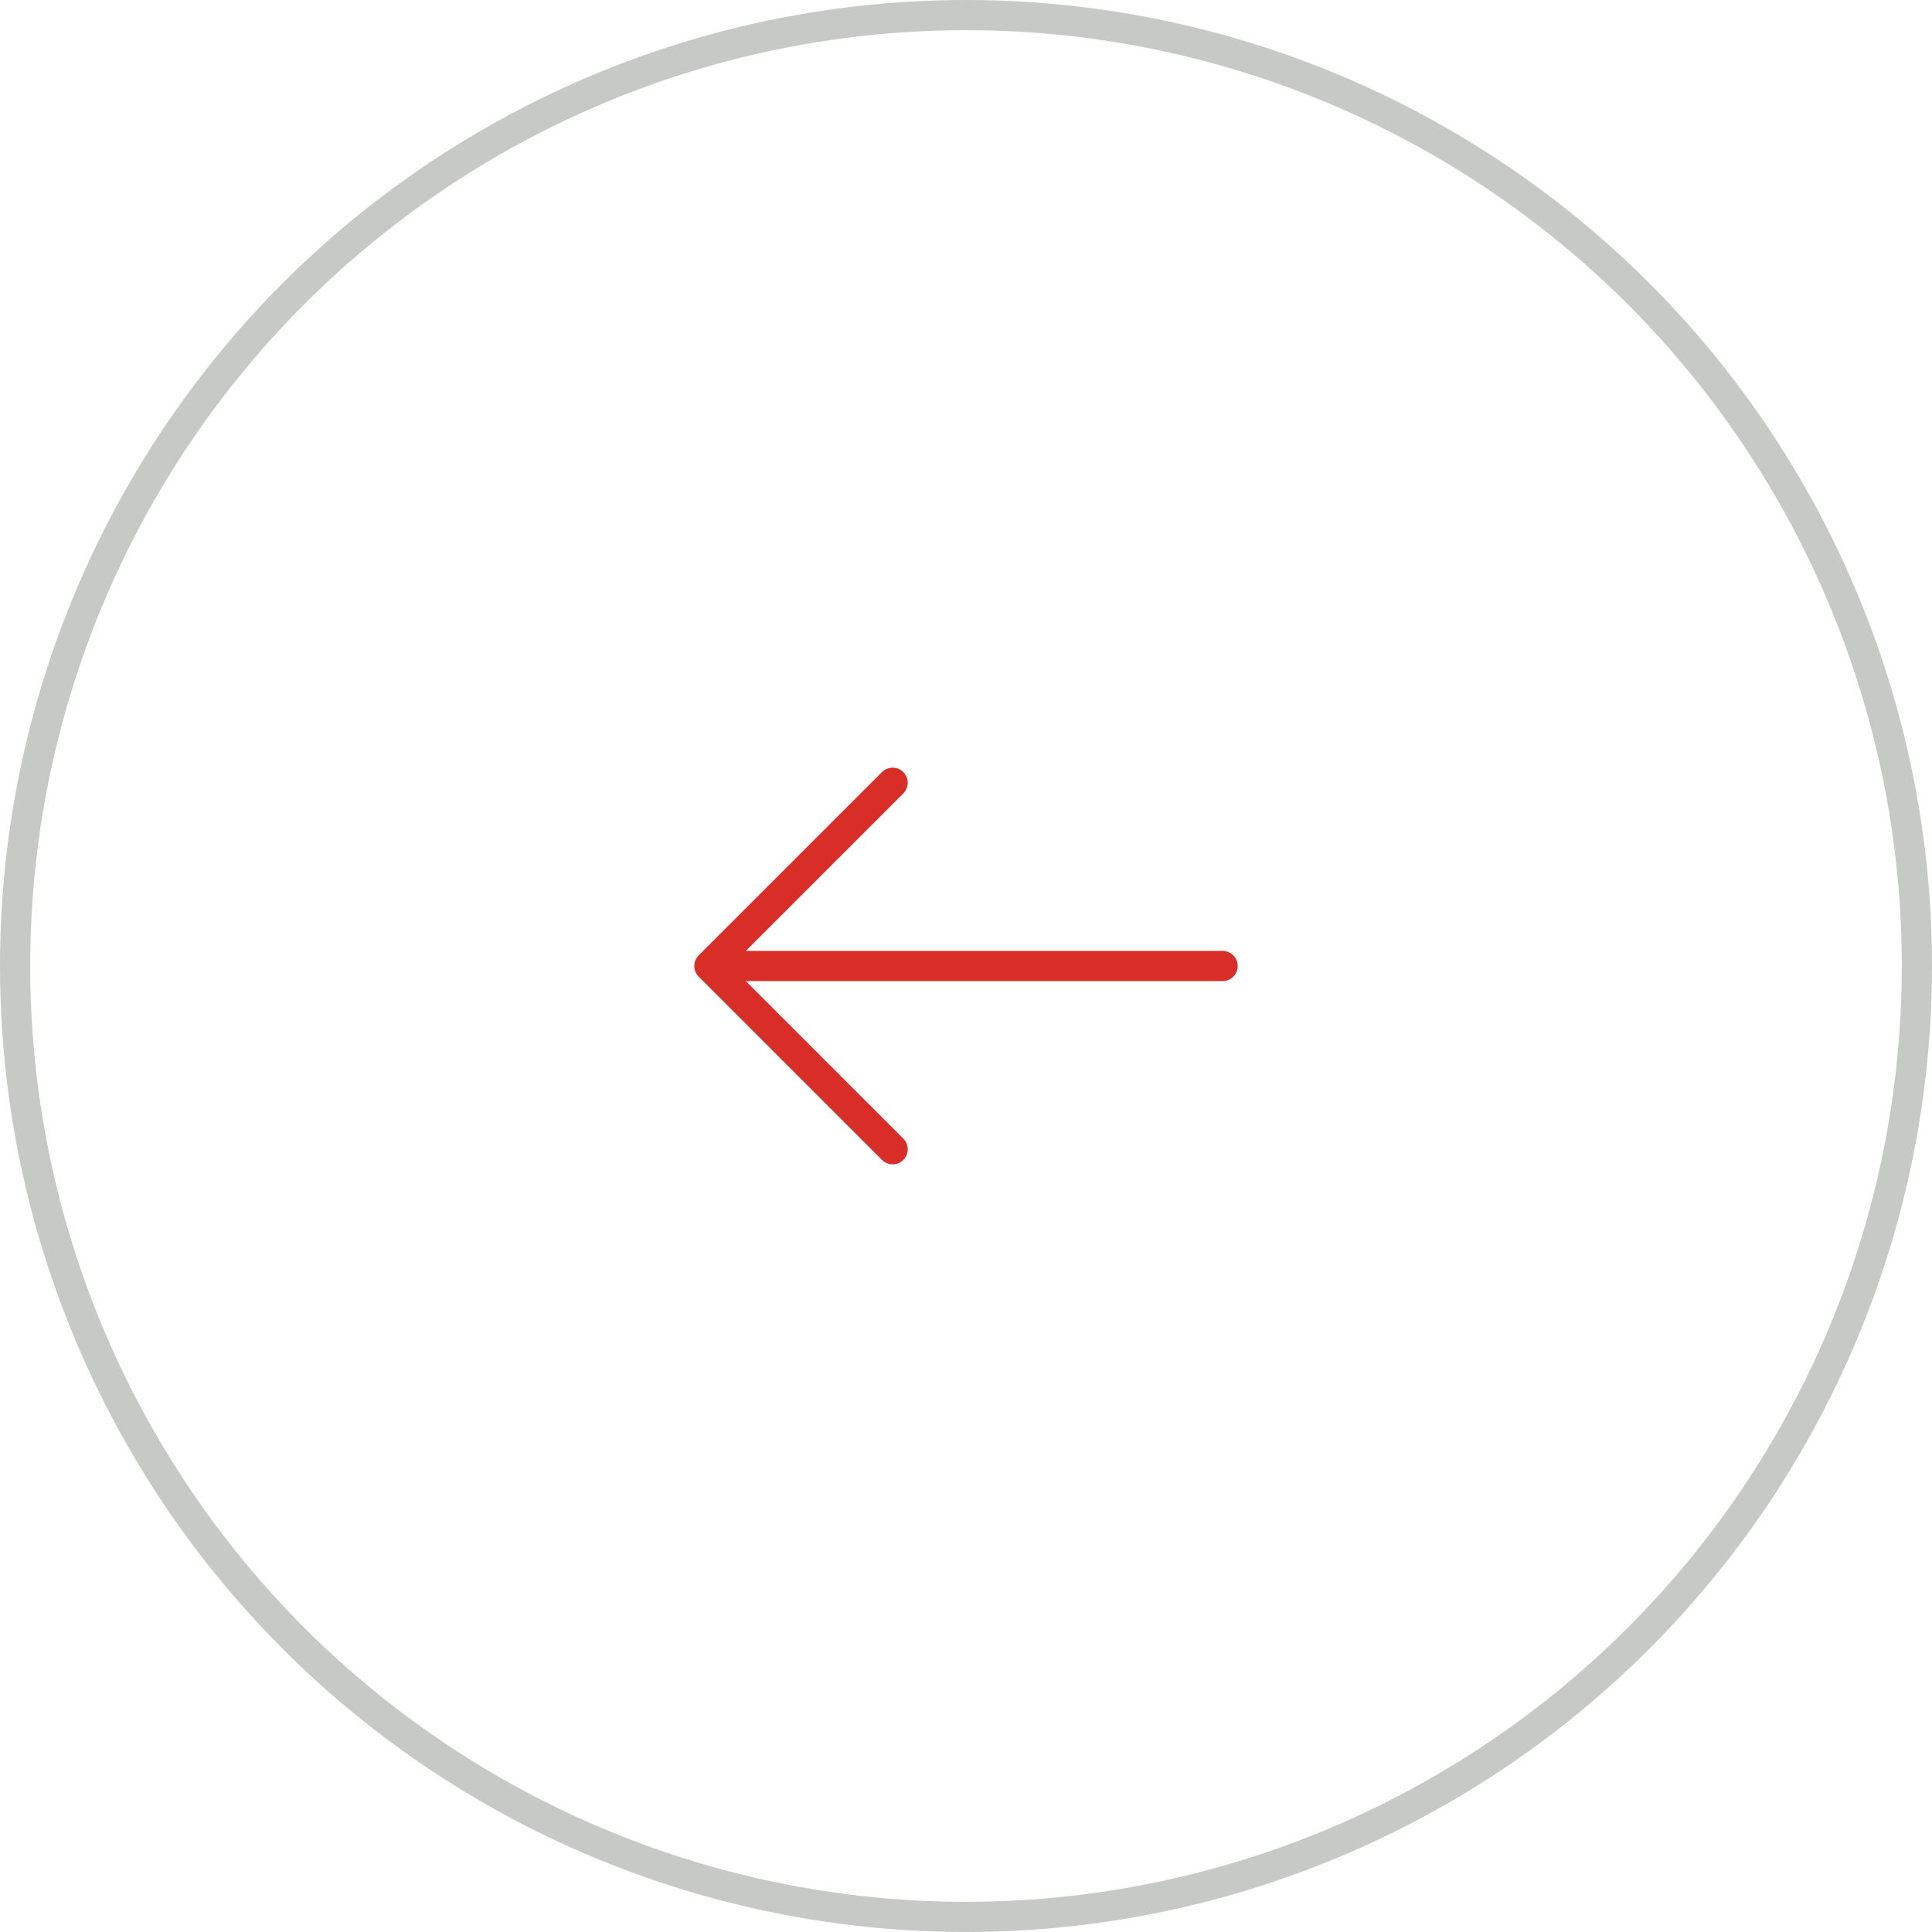 <svg width="64" height="64" viewBox="0 0 64 64" fill="none" xmlns="http://www.w3.org/2000/svg">
<circle cx="32" cy="32" r="31.5" stroke="#C7C9C6"/>
<path d="M29.57 25.93L23.5 32L29.57 38.07" stroke="#D92D27" stroke-miterlimit="10" stroke-linecap="round" stroke-linejoin="round"/>
<path d="M40.5 32H23.67" stroke="#D92D27" stroke-miterlimit="10" stroke-linecap="round" stroke-linejoin="round"/>
</svg>
